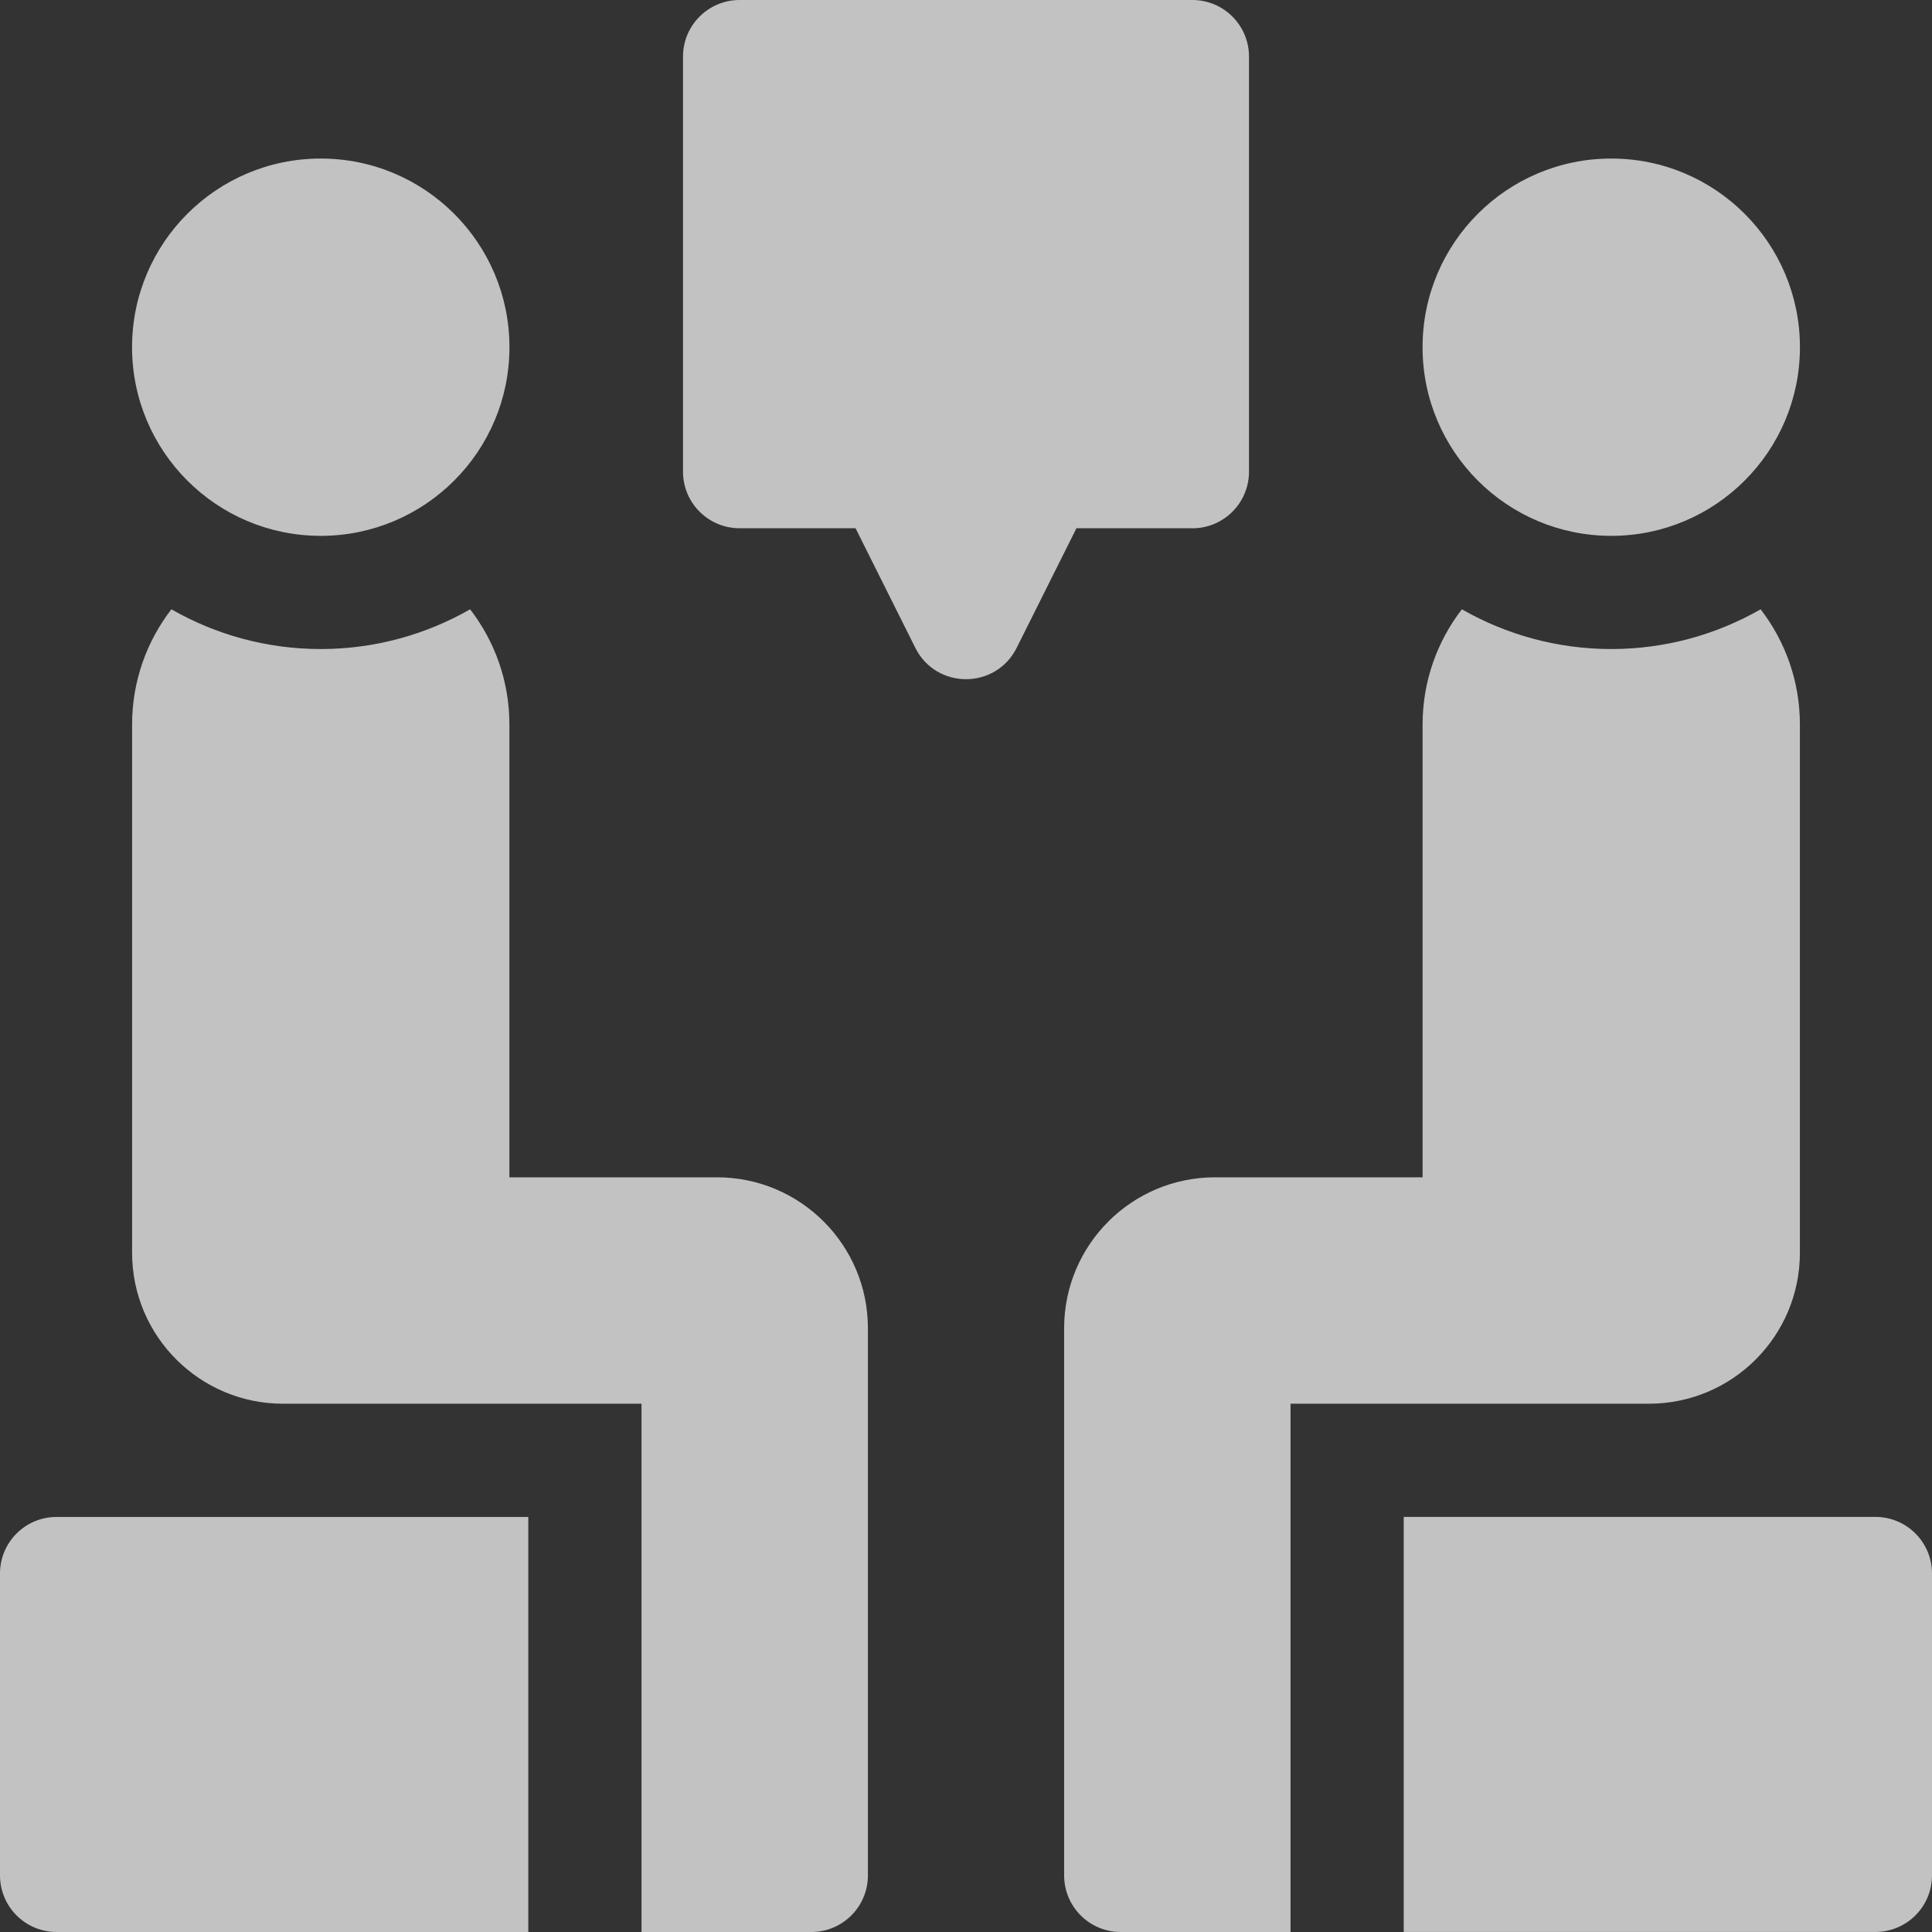 <?xml version="1.0" encoding="UTF-8"?>
<svg id="Ebene_1" data-name="Ebene 1" xmlns="http://www.w3.org/2000/svg" width="48" height="48" viewBox="0 0 48 48">
  <rect x="0" y="0" width="48" height="48" fill="#333333" stroke="none"/>
  <path d="M40.969,34.875h-8.906v13.125h-4.219c-.777,0-1.406-.63-1.406-1.406v-13.594c0-2.071,1.679-3.75,3.75-3.75h5.156v-11.25c0-1.078.365-2.07.976-2.862,1.095.626,2.362.987,3.711.987s2.616-.36,3.711-.987c.611.792.976,1.784.976,2.862v13.125c-0,2.071-1.679,3.75-3.75,3.75h0ZM40.031,13.313c2.589,0,4.688-2.099,4.688-4.687s-2.099-4.687-4.688-4.687-4.688,2.099-4.688,4.687,2.099,4.687,4.688,4.687ZM46.594,37.687h-11.719v10.312h11.719c.777,0,1.406-.63,1.406-1.406v-7.5c0-.777-.63-1.406-1.406-1.406ZM17.812,29.25h-5.156v-11.25c0-1.078-.365-2.07-.976-2.862-1.095.626-2.362.987-3.711.987s-2.616-.36-3.711-.987c-.611.792-.976,1.784-.976,2.862v13.125c0,2.071,1.679,3.75,3.75,3.75h8.906v13.125h4.219c.777,0,1.406-.63,1.406-1.406v-13.594c0-2.071-1.679-3.75-3.75-3.75h0ZM7.969,13.313c2.589,0,4.688-2.099,4.688-4.687s-2.099-4.687-4.688-4.687-4.688,2.099-4.688,4.687,2.099,4.687,4.688,4.687ZM0,39.094v7.5C0,47.37.63,48,1.406,48h11.719v-10.312H1.406c-.777-0-1.406.629-1.406,1.406h0ZM29.625,13.125c.777,0,1.406-.63,1.406-1.406V1.406c0-.777-.63-1.406-1.406-1.406h-11.25c-.777,0-1.406.63-1.406,1.406v10.312c0,.777.63,1.406,1.406,1.406h2.881l1.486,2.973c.518,1.036,1.997,1.036,2.516,0l1.486-2.973h2.881Z" fill="#fff" opacity=".7"/>
</svg>